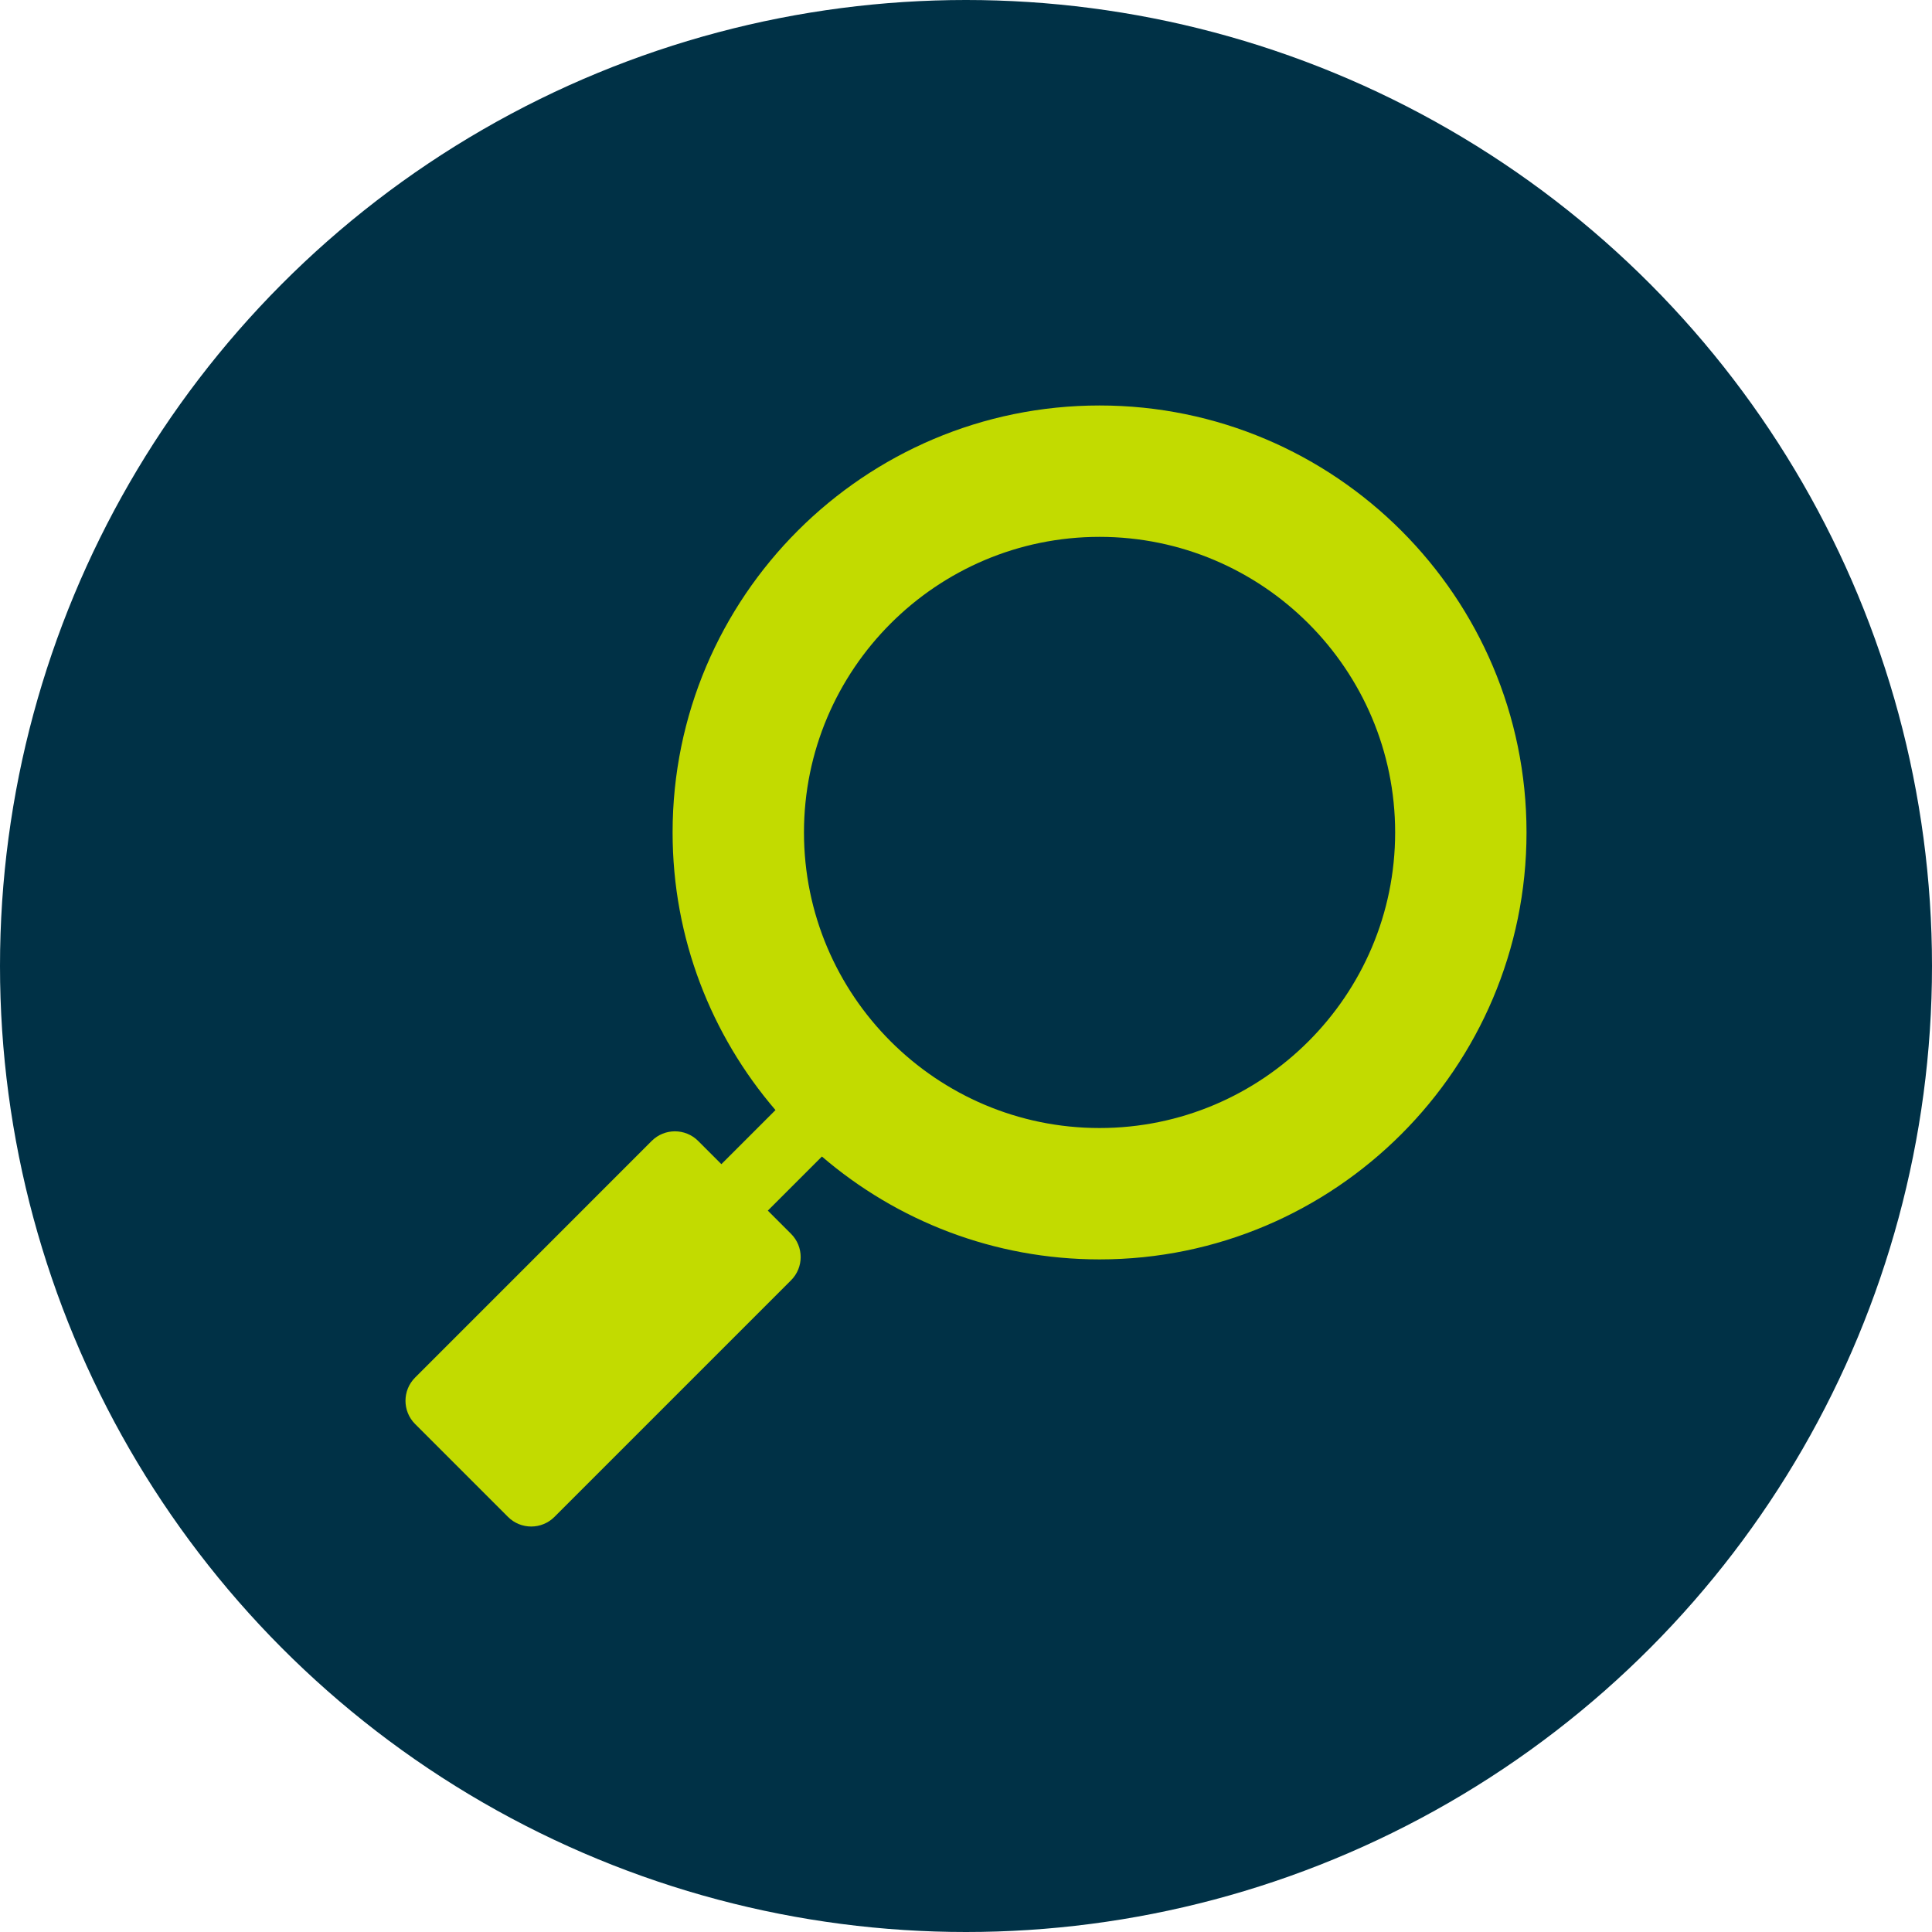 <svg width="81" height="81" viewBox="0 0 81 81" fill="none" xmlns="http://www.w3.org/2000/svg">
<g id="Group 16">
<circle id="Ellipse 34" cx="40.5" cy="40.5" r="40.5" fill="#003146"/>
<path id="Vector" d="M46.099 17C36.229 17 28.199 25.03 28.199 34.9C28.199 39.341 29.825 43.409 32.512 46.54C32.512 46.54 32.512 46.54 32.512 46.541L30.244 48.808L29.27 47.834C28.733 47.297 27.86 47.297 27.323 47.834L17.403 57.755C16.866 58.293 16.866 59.164 17.403 59.702L21.298 63.597C21.836 64.135 22.708 64.134 23.245 63.597L33.165 53.676C33.703 53.139 33.703 52.267 33.165 51.729L32.191 50.756L34.459 48.488C34.459 48.488 34.459 48.488 34.459 48.488C37.591 51.175 41.659 52.801 46.099 52.801C55.969 52.801 64 44.77 64 34.9C64 25.03 55.969 17 46.099 17ZM46.099 47.293C39.266 47.293 33.707 41.734 33.707 34.9C33.707 28.067 39.266 22.508 46.099 22.508C52.933 22.508 58.492 28.067 58.492 34.9C58.492 41.734 52.933 47.293 46.099 47.293Z" fill="#C2DB00"/>
</g>
</svg>
